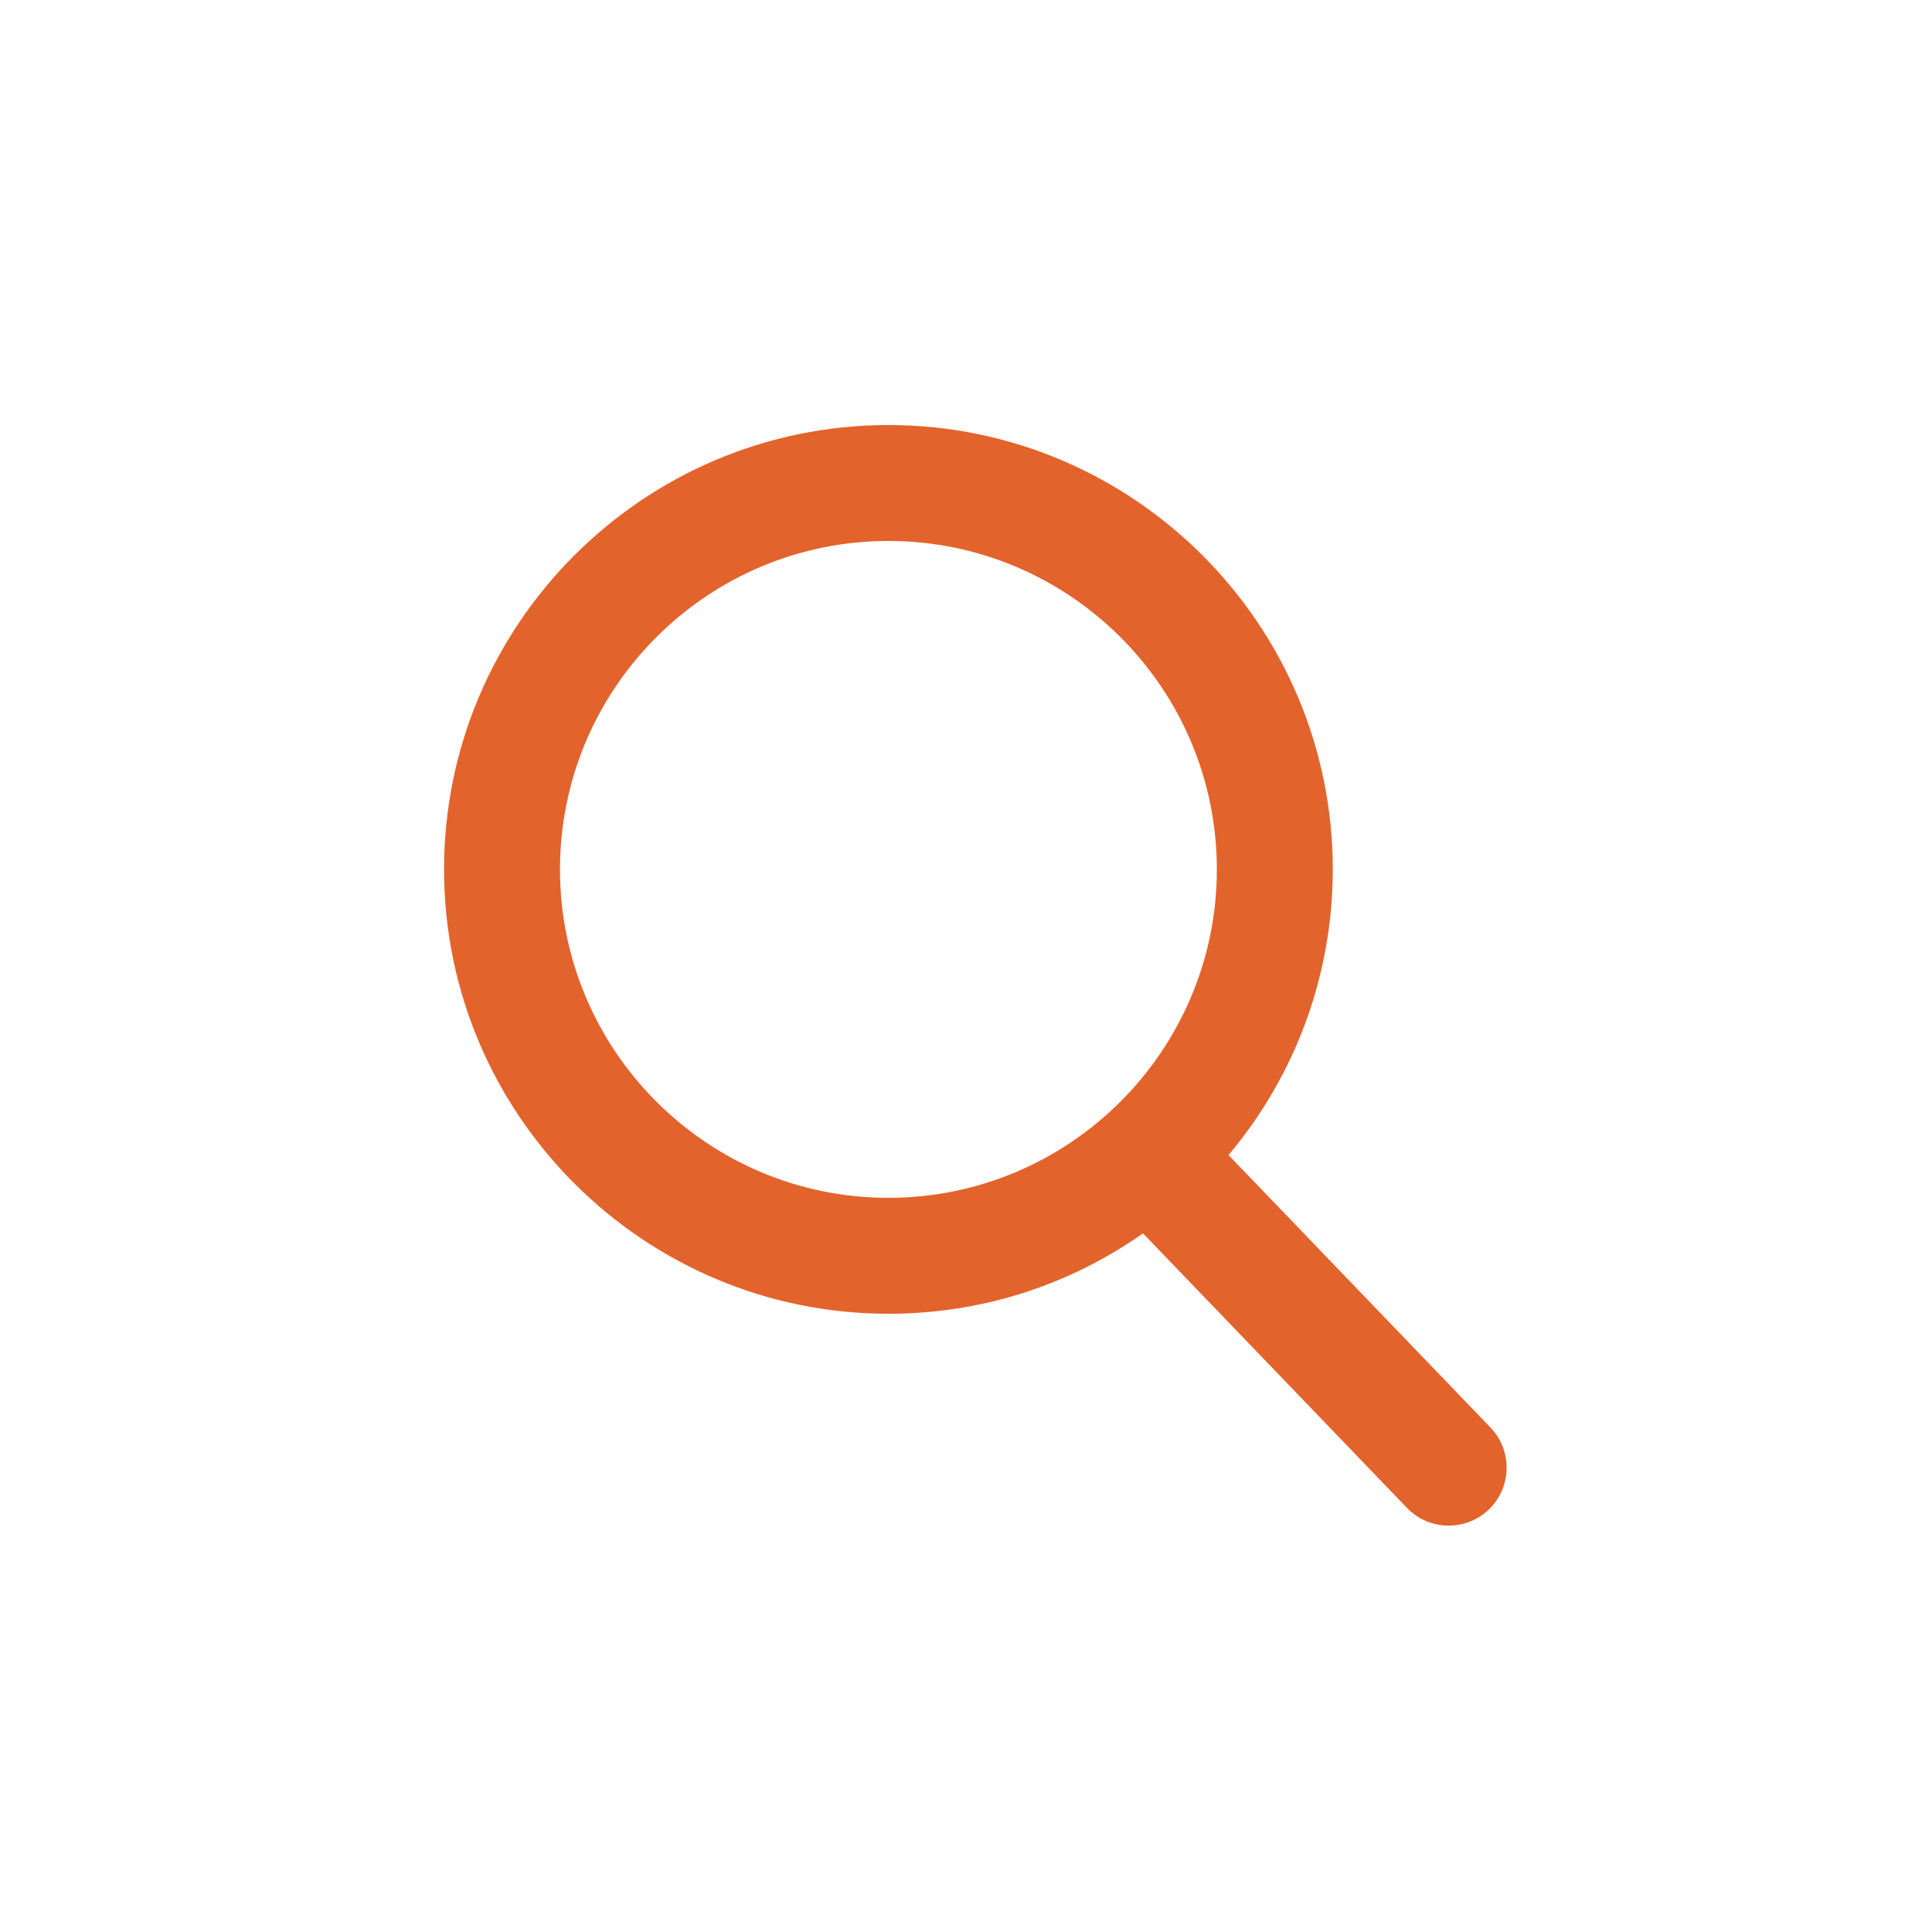 <?xml version="1.0" encoding="UTF-8"?> <svg xmlns="http://www.w3.org/2000/svg" width="100" height="100" viewBox="0 0 100 100" fill="none"><g clip-path="url(#clip0_211_1378)"><path d="M77.146 73.887L63.588 59.786C67.074 55.642 68.984 50.428 68.984 45C68.984 32.318 58.666 22 45.984 22C33.302 22 22.984 32.318 22.984 45C22.984 57.682 33.302 68 45.984 68C50.745 68 55.282 66.564 59.161 63.838L72.822 78.046C73.393 78.639 74.161 78.966 74.984 78.966C75.763 78.966 76.502 78.669 77.063 78.129C78.255 76.982 78.293 75.08 77.146 73.887ZM45.984 28C55.358 28 62.984 35.626 62.984 45C62.984 54.374 55.358 62 45.984 62C36.61 62 28.984 54.374 28.984 45C28.984 35.626 36.61 28 45.984 28Z" fill="#E3632C"></path></g><defs><clipPath id="clip0_211_1378"><rect width="56.966" height="56.966" fill="white" transform="translate(22 22)"></rect></clipPath></defs></svg> 